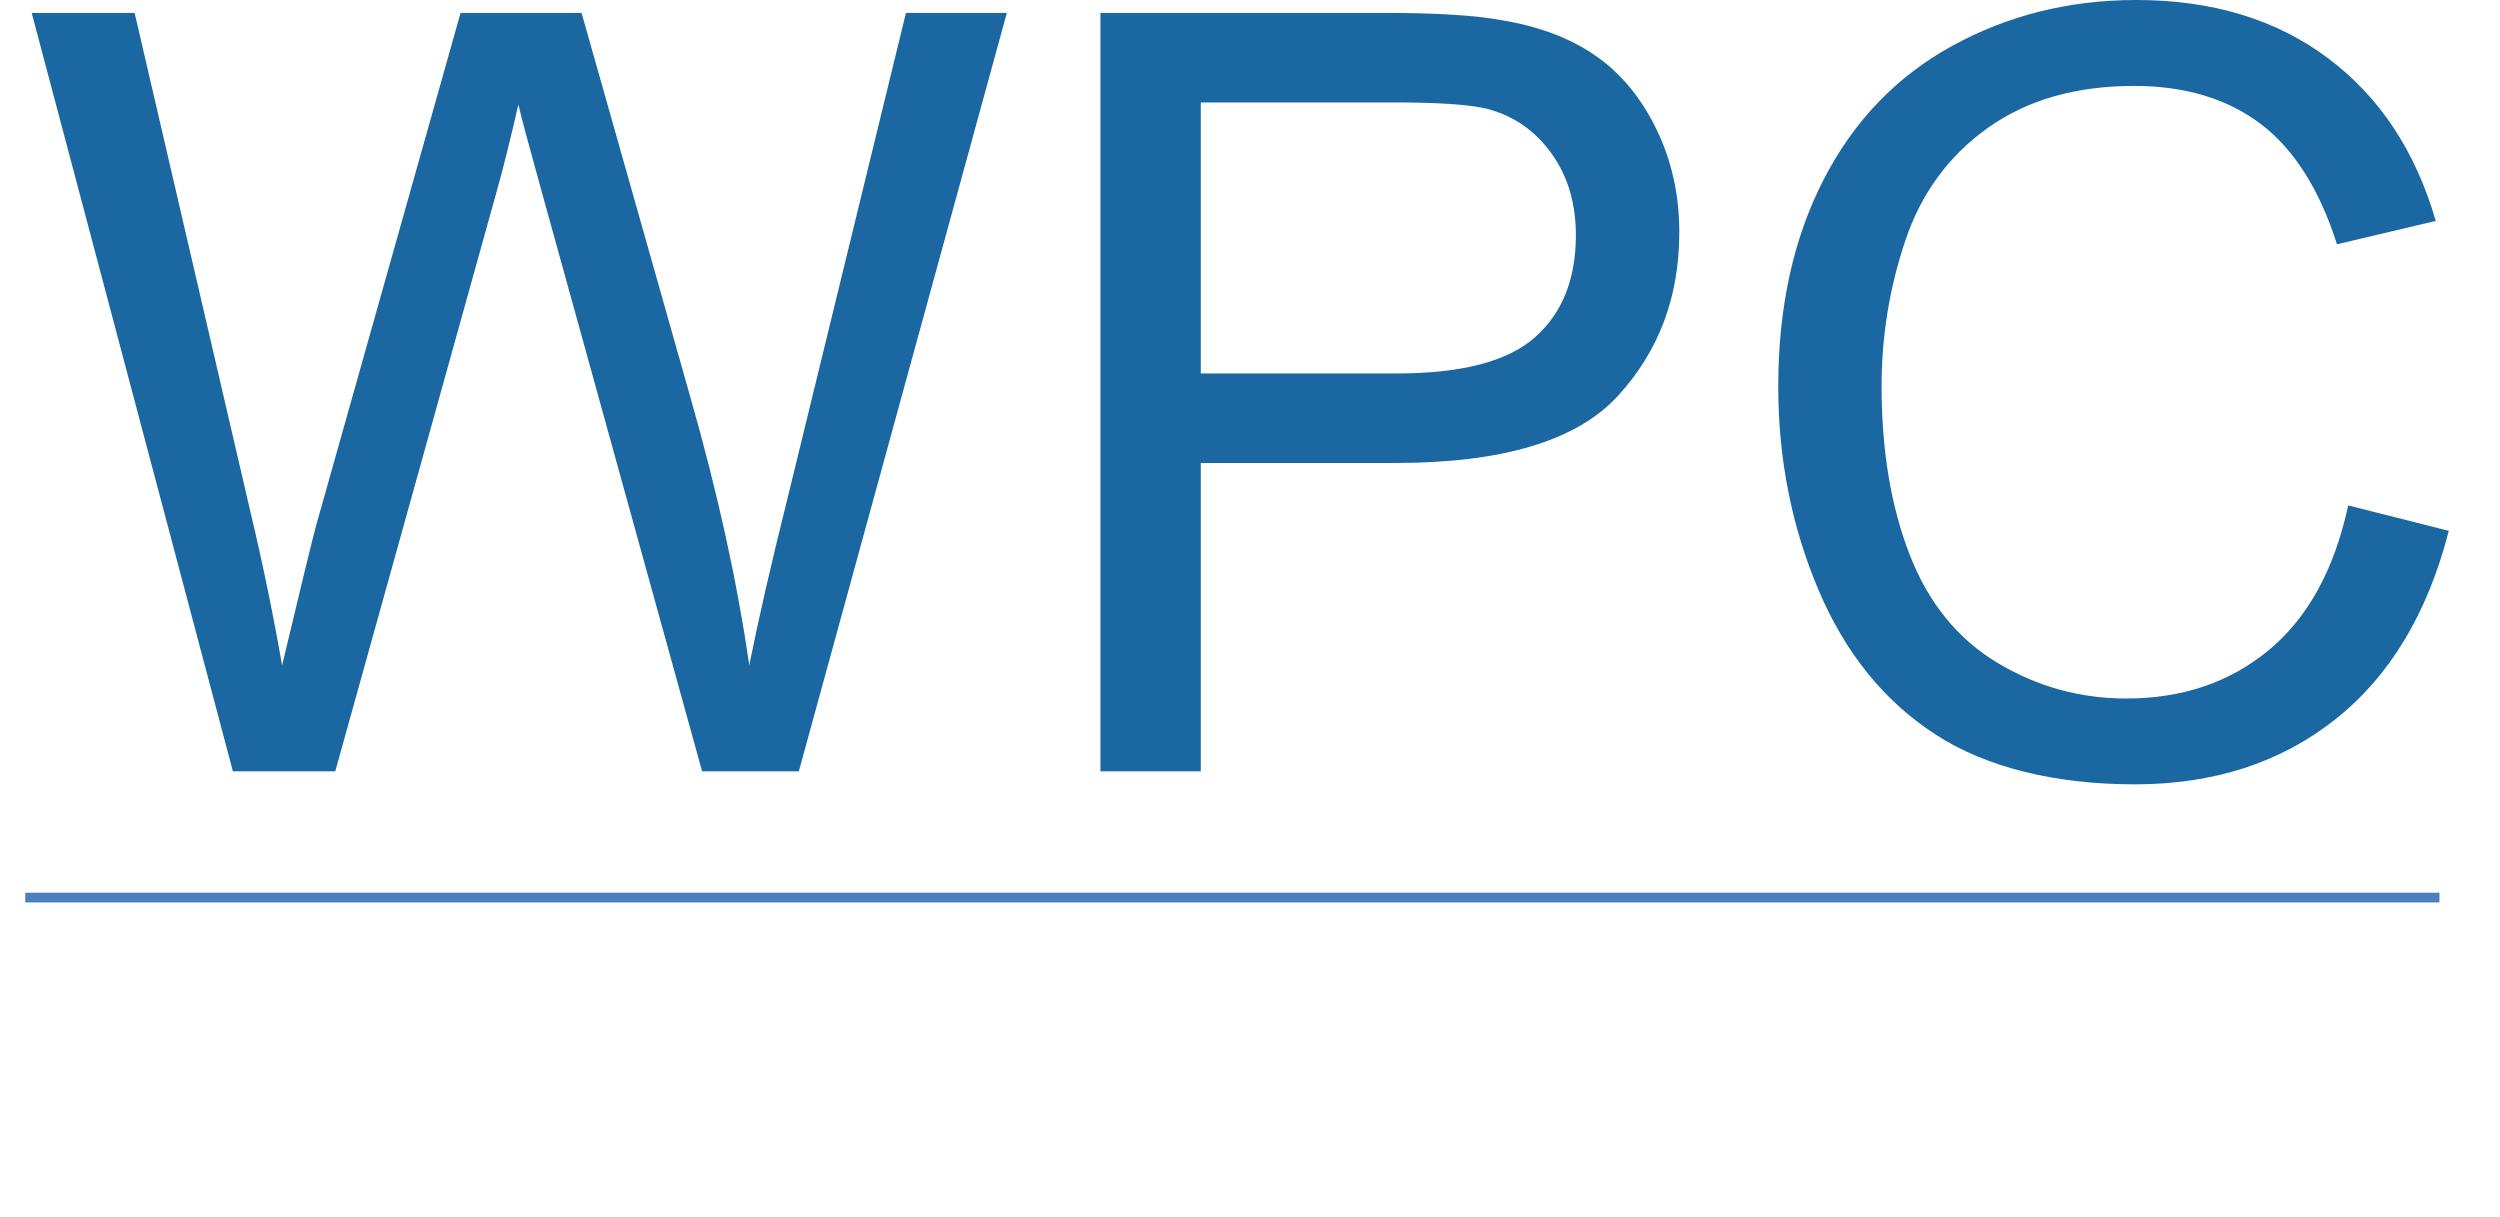 <?xml version="1.0" encoding="UTF-8"?> <svg xmlns="http://www.w3.org/2000/svg" xmlns:xlink="http://www.w3.org/1999/xlink" id="Layer_1" viewBox="0 0 257.19 125.15"><defs><style>.cls-1{clip-path:url(#clippath);}.cls-2{fill:none;}.cls-2,.cls-3,.cls-4,.cls-5{stroke-width:0px;}.cls-3{fill:#606162;}.cls-4{fill:#497fbc;}.cls-5{fill:#1a67a1;}</style><clipPath id="clippath"><rect class="cls-2" y="96.64" width="255.75" height="3.49"></rect></clipPath></defs><path class="cls-5" d="m23.96,79.35L3.26,1.33h10.59l11.87,51.15c1.28,5.36,2.38,10.68,3.3,15.97,1.99-8.34,3.16-13.15,3.51-14.42L47.38,1.33h12.45l11.18,39.49c2.8,9.79,4.83,19,6.07,27.62.99-4.93,2.29-10.59,3.89-16.98L93.2,1.33h10.38l-21.4,78.02h-9.95l-16.45-59.45c-1.38-4.97-2.2-8.02-2.45-9.15-.82,3.58-1.58,6.64-2.29,9.15l-16.55,59.45h-10.54Z"></path><path class="cls-5" d="m113.21,79.35V1.33h29.43c5.18,0,9.14.25,11.87.75,3.83.64,7.04,1.85,9.63,3.65,2.59,1.79,4.67,4.3,6.25,7.53,1.58,3.23,2.37,6.78,2.37,10.64,0,6.64-2.11,12.25-6.33,16.84-4.22,4.6-11.85,6.89-22.89,6.89h-20.01v31.72h-10.33Zm10.33-40.93h20.17c6.67,0,11.41-1.24,14.21-3.73,2.8-2.48,4.2-5.98,4.2-10.48,0-3.26-.82-6.06-2.48-8.38-1.65-2.32-3.82-3.86-6.52-4.6-1.74-.46-4.95-.69-9.63-.69h-19.96v27.89Z"></path><path class="cls-5" d="m241.59,52l10.33,2.61c-2.17,8.48-6.06,14.95-11.68,19.4-5.62,4.45-12.5,6.68-20.62,6.68s-15.25-1.71-20.52-5.14c-5.27-3.42-9.28-8.38-12.03-14.88-2.75-6.49-4.13-13.47-4.13-20.92,0-8.12,1.55-15.21,4.66-21.26,3.11-6.05,7.52-10.64,13.25-13.78,5.73-3.14,12.04-4.71,18.92-4.71,7.8,0,14.37,1.99,19.69,5.96,5.32,3.97,9.03,9.56,11.12,16.77l-10.16,2.4c-1.81-5.68-4.44-9.81-7.88-12.4-3.44-2.59-7.77-3.89-12.99-3.89-6,0-11.01,1.44-15.04,4.31-4.03,2.87-6.86,6.73-8.49,11.58-1.63,4.84-2.45,9.84-2.45,14.98,0,6.64.97,12.43,2.9,17.38,1.93,4.95,4.94,8.65,9.02,11.1,4.08,2.45,8.5,3.67,13.25,3.67,5.78,0,10.68-1.67,14.69-5s6.72-8.29,8.14-14.85Z"></path><rect class="cls-4" x="2.6" y="91.84" width="248.36" height="1"></rect><g class="cls-1"><path class="cls-3" d="m9.44,115.36l-.88-9v-4.16h3.66v4.16l-.87,9h-1.92Zm-.73,4.57v-3.4h3.38v3.4h-3.38Z"></path><path class="cls-3" d="m15.19,108.5l-.64-3.3v-3h3.69v3l-.55,3.3h-2.49Zm5.43,0l-.64-3.3v-3h3.69v3l-.55,3.3h-2.49Z"></path><path class="cls-3" d="m25.42,115.52h-1.64v-2.66h2.17l.72-3.57h-2.89v-2.67h3.43l.95-4.72h2.7l-.95,4.72h2.66l.93-4.72h2.79l-.96,4.72h1.66v2.67h-2.2l-.72,3.57h2.93v2.66h-3.47l-.95,4.72h-2.69l.93-4.72h-2.67l-.95,4.72h-2.72l.95-4.72Zm3.96-6.23l-.71,3.57h2.67l.7-3.57h-2.66Z"></path><path class="cls-3" d="m41.84,117.31v-5.07c-1.57-.45-2.73-1.13-3.46-2.05-.73-.92-1.1-2.03-1.1-3.33s.42-2.43,1.25-3.33c.83-.9,1.94-1.42,3.32-1.55v-1.2h1.75v1.2c1.28.15,2.29.59,3.05,1.31.75.72,1.24,1.69,1.44,2.9l-3.05.4c-.19-.95-.67-1.6-1.45-1.94v4.73c1.93.52,3.24,1.2,3.94,2.04.7.83,1.05,1.91,1.05,3.21,0,1.46-.44,2.69-1.32,3.69s-2.1,1.61-3.67,1.84v2.26h-1.75v-2.2c-1.39-.17-2.52-.69-3.38-1.56s-1.42-2.1-1.66-3.69l3.14-.34c.13.65.37,1.2.72,1.67.35.47.75.81,1.18,1.02Zm0-12.7c-.47.16-.85.44-1.13.82-.28.39-.42.81-.42,1.28,0,.43.13.83.39,1.19.26.37.65.66,1.17.89v-4.19Zm1.75,12.87c.6-.11,1.09-.39,1.47-.84.38-.45.57-.97.57-1.58,0-.54-.16-1.01-.48-1.4-.32-.39-.84-.69-1.56-.9v4.72Z"></path><path class="cls-3" d="m49.33,106.58c0-1.59.35-2.77,1.04-3.53s1.64-1.15,2.82-1.15,2.19.38,2.88,1.14c.69.76,1.04,1.94,1.04,3.54s-.35,2.77-1.04,3.53c-.69.77-1.64,1.15-2.82,1.15s-2.19-.38-2.88-1.14c-.69-.76-1.04-1.94-1.04-3.54Zm2.64-.02c0,1.15.13,1.93.4,2.32.2.29.48.44.83.44s.64-.15.84-.44c.26-.4.39-1.17.39-2.32s-.13-1.92-.39-2.31c-.2-.3-.48-.45-.84-.45s-.63.15-.83.44c-.27.4-.4,1.17-.4,2.32Zm3.81,14.06h-2.5l9.4-18.72h2.43l-9.33,18.72Zm5.47-4.66c0-1.59.35-2.77,1.04-3.53s1.64-1.15,2.85-1.15,2.17.38,2.86,1.15,1.04,1.94,1.04,3.53-.35,2.78-1.04,3.54-1.64,1.15-2.82,1.15-2.19-.38-2.88-1.15-1.04-1.95-1.04-3.54Zm2.64-.01c0,1.15.13,1.92.4,2.31.2.3.48.45.83.45s.64-.14.83-.44c.27-.39.4-1.17.4-2.32s-.13-1.93-.39-2.32c-.2-.29-.48-.44-.84-.44s-.64.14-.83.44c-.27.39-.4,1.17-.4,2.32Z"></path><path class="cls-3" d="m86.19,117.77l-2.05,2.63c-1-.49-1.97-1.17-2.89-2.03-.71.65-1.47,1.12-2.28,1.43-.8.31-1.76.46-2.87.46-2.2,0-3.85-.62-4.96-1.86-.86-.96-1.29-2.06-1.29-3.32,0-1.14.34-2.16,1.01-3.07.67-.91,1.68-1.7,3.02-2.37-.6-.72-1.06-1.4-1.36-2.05-.31-.65-.46-1.26-.46-1.84,0-1.07.43-1.98,1.28-2.73s2.07-1.12,3.65-1.12,2.72.39,3.58,1.17,1.29,1.74,1.29,2.87c0,.72-.21,1.4-.64,2.04-.43.65-1.28,1.38-2.58,2.19l2.46,3.25c.29-.52.54-1.19.75-2.02l3.06.7c-.31,1.09-.57,1.89-.79,2.39s-.47.93-.72,1.26c.38.35.87.74,1.46,1.17.6.42,1.04.7,1.32.84Zm-10.54-5.95c-.78.39-1.36.87-1.75,1.43-.39.56-.58,1.12-.58,1.71,0,.73.24,1.33.72,1.8s1.12.7,1.92.7c.53,0,1.04-.11,1.53-.31.49-.21,1.02-.56,1.6-1.04l-3.44-4.27Zm1.32-3.69l.92-.7c.67-.52,1.01-1.04,1.01-1.56,0-.44-.16-.81-.49-1.11-.33-.31-.76-.46-1.32-.46s-.96.14-1.26.41c-.31.27-.46.58-.46.94,0,.42.26.93.77,1.53l.83.97Z"></path><path class="cls-3" d="m86.88,108.5l-.64-3.3v-3h3.69v3l-.55,3.3h-2.49Z"></path><path class="cls-3" d="m97.05,125.15h-2.32c-1.23-1.86-2.16-3.8-2.81-5.81-.64-2.01-.96-3.95-.96-5.83,0-2.33.4-4.54,1.19-6.62.69-1.81,1.57-3.47,2.62-5h2.31c-1.1,2.44-1.86,4.52-2.27,6.24s-.62,3.53-.62,5.45c0,1.32.12,2.68.37,4.07.25,1.39.58,2.71,1.01,3.96.28.82.77,2,1.48,3.54Z"></path><path class="cls-3" d="m97.31,125.15c.67-1.44,1.14-2.54,1.41-3.3.27-.77.53-1.65.76-2.65s.41-1.95.52-2.85c.11-.9.17-1.82.17-2.76,0-1.92-.2-3.74-.61-5.45s-1.16-3.79-2.26-6.24h2.3c1.21,1.73,2.15,3.57,2.82,5.52.67,1.94,1.01,3.92,1.01,5.92,0,1.69-.27,3.49-.79,5.42-.6,2.16-1.59,4.29-2.97,6.4h-2.34Z"></path><path class="cls-3" d="m106.19,110.35l-1.82-1.42c.58-.65,1.18-1.28,1.81-1.88.25-.24.41-.39.47-.46-.2-.03-.77-.17-1.72-.4-.68-.17-1.13-.29-1.35-.38l.71-2.13c1.05.43,1.99.9,2.82,1.42-.19-1.32-.29-2.39-.29-3.22h2.14c0,.59-.11,1.67-.33,3.24.16-.06.51-.22,1.04-.47.72-.33,1.39-.61,2-.85l.64,2.19c-.89.2-1.92.4-3.09.59l1.44,1.63c.29.33.52.6.69.81l-1.84,1.22-1.63-2.7c-.49.87-1.05,1.8-1.69,2.78Z"></path><path class="cls-3" d="m128.89,117.77l-2.05,2.63c-1-.49-1.97-1.17-2.89-2.03-.71.65-1.47,1.12-2.28,1.43-.8.31-1.76.46-2.87.46-2.2,0-3.85-.62-4.96-1.86-.86-.96-1.29-2.06-1.29-3.32,0-1.14.34-2.16,1.01-3.07.67-.91,1.68-1.7,3.02-2.37-.6-.72-1.06-1.4-1.36-2.05-.31-.65-.46-1.26-.46-1.84,0-1.07.43-1.98,1.28-2.73s2.07-1.12,3.65-1.12,2.72.39,3.58,1.17,1.29,1.74,1.29,2.87c0,.72-.21,1.4-.64,2.04-.43.65-1.28,1.38-2.58,2.19l2.46,3.25c.29-.52.54-1.19.75-2.02l3.06.7c-.31,1.09-.57,1.89-.79,2.39s-.47.93-.72,1.26c.38.35.87.74,1.46,1.17.6.42,1.04.7,1.32.84Zm-10.54-5.95c-.78.39-1.36.87-1.75,1.43-.39.56-.58,1.12-.58,1.71,0,.73.24,1.33.72,1.8s1.12.7,1.92.7c.53,0,1.04-.11,1.53-.31.49-.21,1.02-.56,1.6-1.04l-3.44-4.27Zm1.32-3.69l.92-.7c.67-.52,1.01-1.04,1.01-1.56,0-.44-.16-.81-.49-1.11-.33-.31-.76-.46-1.32-.46s-.96.14-1.26.41c-.31.27-.46.58-.46.94,0,.42.26.93.77,1.53l.83.97Z"></path><path class="cls-3" d="m133.6,117.38v-4.61h-4.62v-3.18h4.62v-4.61h3.08v4.61h4.64v3.18h-4.64v4.61h-3.08Z"></path><path class="cls-3" d="m142.84,108.5l-.64-3.3v-3h3.69v3l-.55,3.3h-2.49Zm5.43,0l-.64-3.3v-3h3.69v3l-.55,3.3h-2.49Z"></path><path class="cls-3" d="m154.17,110.35l-1.82-1.42c.58-.65,1.18-1.28,1.81-1.88.25-.24.41-.39.47-.46-.2-.03-.77-.17-1.72-.4-.68-.17-1.13-.29-1.35-.38l.71-2.13c1.05.43,1.99.9,2.82,1.42-.19-1.32-.29-2.39-.29-3.22h2.14c0,.59-.11,1.67-.33,3.24.16-.06.51-.22,1.04-.47.72-.33,1.39-.61,2-.85l.64,2.19c-.89.2-1.92.4-3.09.59l1.44,1.63c.29.33.52.6.69.81l-1.84,1.22-1.63-2.7c-.49.87-1.05,1.8-1.69,2.78Z"></path><path class="cls-3" d="m161.04,116.54h3.38v2.43c0,.98-.08,1.76-.25,2.33s-.49,1.08-.96,1.53c-.47.45-1.07.81-1.79,1.06l-.66-1.4c.68-.23,1.17-.54,1.46-.93s.44-.94.46-1.62h-1.64v-3.4Z"></path><path class="cls-3" d="m166.62,108.5l-.64-3.3v-3h3.69v3l-.55,3.3h-2.49Z"></path><path class="cls-3" d="m170.8,115.21v-3.4h6.65v3.4h-6.65Z"></path><path class="cls-3" d="m177.05,125.15c.67-1.44,1.14-2.54,1.41-3.3.27-.77.53-1.65.76-2.65.23-1,.41-1.95.52-2.85.11-.9.17-1.82.17-2.76,0-1.92-.21-3.74-.61-5.45-.41-1.71-1.16-3.79-2.26-6.24h2.3c1.21,1.73,2.15,3.57,2.82,5.52.67,1.94,1.01,3.92,1.01,5.92,0,1.69-.26,3.49-.79,5.42-.6,2.16-1.59,4.29-2.97,6.4h-2.34Z"></path><path class="cls-3" d="m184.75,119.94v-3.4h3.38v3.4h-3.38Z"></path><path class="cls-3" d="m190.28,115.52h-1.64v-2.66h2.17l.72-3.57h-2.89v-2.67h3.43l.95-4.72h2.7l-.95,4.72h2.66l.93-4.72h2.79l-.96,4.72h1.66v2.67h-2.2l-.72,3.57h2.93v2.66h-3.47l-.95,4.72h-2.69l.93-4.72h-2.67l-.95,4.72h-2.72l.95-4.72Zm3.96-6.23l-.71,3.57h2.67l.7-3.57h-2.66Z"></path><path class="cls-3" d="m218.22,117.77l-2.05,2.63c-1-.49-1.97-1.17-2.89-2.03-.71.65-1.47,1.12-2.28,1.43-.8.31-1.76.46-2.87.46-2.2,0-3.85-.62-4.96-1.86-.86-.96-1.29-2.06-1.29-3.32,0-1.14.34-2.16,1.01-3.07.67-.91,1.68-1.7,3.02-2.37-.6-.72-1.06-1.4-1.36-2.05-.3-.65-.46-1.26-.46-1.84,0-1.07.43-1.98,1.28-2.73.85-.75,2.07-1.12,3.65-1.12s2.72.39,3.58,1.17c.86.78,1.29,1.74,1.29,2.87,0,.72-.21,1.4-.64,2.04-.43.65-1.29,1.38-2.58,2.19l2.46,3.25c.29-.52.54-1.19.75-2.02l3.06.7c-.3,1.09-.57,1.89-.79,2.39s-.47.93-.72,1.26c.38.35.87.74,1.46,1.17.6.42,1.04.7,1.32.84Zm-10.54-5.95c-.78.39-1.36.87-1.75,1.43-.39.56-.58,1.12-.58,1.71,0,.73.24,1.33.72,1.8s1.12.7,1.92.7c.53,0,1.04-.11,1.53-.31.49-.21,1.02-.56,1.6-1.04l-3.44-4.27Zm1.32-3.69l.92-.7c.67-.52,1.01-1.04,1.01-1.56,0-.44-.16-.81-.49-1.11s-.76-.46-1.32-.46-.96.14-1.26.41c-.31.27-.46.58-.46.94,0,.42.26.93.77,1.53l.83.97Z"></path><path class="cls-3" d="m218.12,125.15c.67-1.44,1.14-2.54,1.41-3.3.27-.77.53-1.65.76-2.65.23-1,.41-1.95.52-2.85.11-.9.17-1.82.17-2.76,0-1.92-.21-3.74-.61-5.45-.41-1.71-1.16-3.79-2.26-6.24h2.3c1.21,1.73,2.15,3.57,2.82,5.52.67,1.94,1.01,3.92,1.01,5.92,0,1.69-.26,3.49-.79,5.42-.6,2.16-1.59,4.29-2.97,6.4h-2.34Z"></path><path class="cls-3" d="m224.01,120.24l4.37-18.34h2.54l-4.42,18.34h-2.49Z"></path><path class="cls-3" d="m254.15,108.5l-.64-3.3v-3h3.69v3l-.55,3.3h-2.49Z"></path></g></svg> 